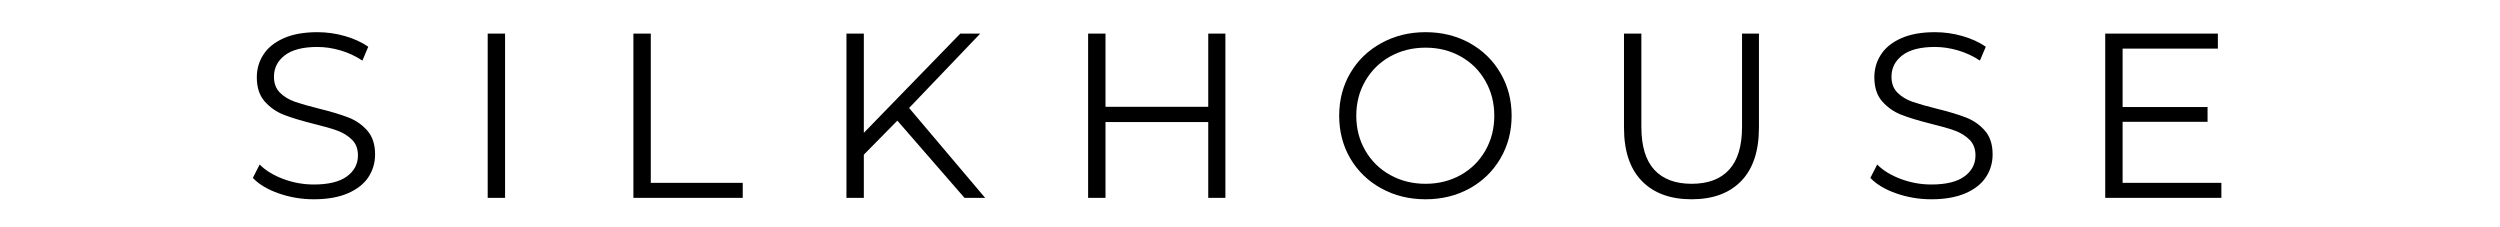 <svg version="1.0" preserveAspectRatio="xMidYMid meet" height="100" viewBox="0 0 824.88 75" zoomAndPan="magnify" width="1100" xmlns:xlink="http://www.w3.org/1999/xlink" xmlns="http://www.w3.org/2000/svg"><defs><g></g></defs><g fill-opacity="1" fill="#000000"><g transform="translate(79.735, 65.291)"><g><path d="M 23.766 0.469 C 19.742 0.469 15.883 -0.176 12.188 -1.469 C 8.5 -2.758 5.648 -4.461 3.641 -6.578 L 5.891 -11 C 7.848 -9.031 10.453 -7.438 13.703 -6.219 C 16.953 -5.008 20.305 -4.406 23.766 -4.406 C 28.617 -4.406 32.258 -5.297 34.688 -7.078 C 37.113 -8.859 38.328 -11.172 38.328 -14.016 C 38.328 -16.18 37.664 -17.91 36.344 -19.203 C 35.031 -20.492 33.422 -21.488 31.516 -22.188 C 29.609 -22.883 26.953 -23.645 23.547 -24.469 C 19.461 -25.5 16.207 -26.492 13.781 -27.453 C 11.352 -28.41 9.273 -29.867 7.547 -31.828 C 5.816 -33.785 4.953 -36.441 4.953 -39.797 C 4.953 -42.535 5.676 -45.023 7.125 -47.266 C 8.57 -49.516 10.789 -51.312 13.781 -52.656 C 16.781 -54 20.5 -54.672 24.938 -54.672 C 28.031 -54.672 31.062 -54.242 34.031 -53.391 C 37 -52.535 39.566 -51.363 41.734 -49.875 L 39.797 -45.297 C 37.523 -46.797 35.098 -47.922 32.516 -48.672 C 29.941 -49.422 27.414 -49.797 24.938 -49.797 C 20.188 -49.797 16.609 -48.879 14.203 -47.047 C 11.805 -45.211 10.609 -42.848 10.609 -39.953 C 10.609 -37.785 11.266 -36.039 12.578 -34.719 C 13.898 -33.406 15.551 -32.398 17.531 -31.703 C 19.52 -31.016 22.191 -30.254 25.547 -29.422 C 29.523 -28.441 32.738 -27.473 35.188 -26.516 C 37.645 -25.566 39.723 -24.125 41.422 -22.188 C 43.129 -20.25 43.984 -17.629 43.984 -14.328 C 43.984 -11.586 43.25 -9.094 41.781 -6.844 C 40.312 -4.602 38.051 -2.82 35 -1.5 C 31.957 -0.188 28.211 0.469 23.766 0.469 Z M 23.766 0.469"></path></g></g></g><g fill-opacity="1" fill="#000000"><g transform="translate(152.052, 65.291)"><g><path d="M 8.828 -54.203 L 14.562 -54.203 L 14.562 0 L 8.828 0 Z M 8.828 -54.203"></path></g></g></g><g fill-opacity="1" fill="#000000"><g transform="translate(200.137, 65.291)"><g><path d="M 8.828 -54.203 L 14.562 -54.203 L 14.562 -4.953 L 44.906 -4.953 L 44.906 0 L 8.828 0 Z M 8.828 -54.203"></path></g></g></g><g fill-opacity="1" fill="#000000"><g transform="translate(270.442, 65.291)"><g><path d="M 25.625 -25.484 L 14.562 -14.25 L 14.562 0 L 8.828 0 L 8.828 -54.203 L 14.562 -54.203 L 14.562 -21.453 L 46.391 -54.203 L 52.969 -54.203 L 29.5 -29.656 L 54.594 0 L 47.781 0 Z M 25.625 -25.484"></path></g></g></g><g fill-opacity="1" fill="#000000"><g transform="translate(350.192, 65.291)"><g><path d="M 54.125 -54.203 L 54.125 0 L 48.469 0 L 48.469 -25.016 L 14.562 -25.016 L 14.562 0 L 8.828 0 L 8.828 -54.203 L 14.562 -54.203 L 14.562 -30.047 L 48.469 -30.047 L 48.469 -54.203 Z M 54.125 -54.203"></path></g></g></g><g fill-opacity="1" fill="#000000"><g transform="translate(437.839, 65.291)"><g><path d="M 32.531 0.469 C 27.156 0.469 22.285 -0.727 17.922 -3.125 C 13.566 -5.531 10.16 -8.82 7.703 -13 C 5.254 -17.188 4.031 -21.891 4.031 -27.109 C 4.031 -32.316 5.254 -37.008 7.703 -41.188 C 10.16 -45.375 13.566 -48.664 17.922 -51.062 C 22.285 -53.469 27.156 -54.672 32.531 -54.672 C 37.895 -54.672 42.734 -53.484 47.047 -51.109 C 51.359 -48.734 54.75 -45.441 57.219 -41.234 C 59.695 -37.023 60.938 -32.316 60.938 -27.109 C 60.938 -21.891 59.695 -17.176 57.219 -12.969 C 54.75 -8.758 51.359 -5.469 47.047 -3.094 C 42.734 -0.719 37.895 0.469 32.531 0.469 Z M 32.531 -4.641 C 36.812 -4.641 40.68 -5.609 44.141 -7.547 C 47.598 -9.484 50.305 -12.164 52.266 -15.594 C 54.234 -19.031 55.219 -22.867 55.219 -27.109 C 55.219 -31.336 54.234 -35.164 52.266 -38.594 C 50.305 -42.031 47.598 -44.719 44.141 -46.656 C 40.68 -48.594 36.812 -49.562 32.531 -49.562 C 28.238 -49.562 24.348 -48.594 20.859 -46.656 C 17.379 -44.719 14.645 -42.031 12.656 -38.594 C 10.664 -35.164 9.672 -31.336 9.672 -27.109 C 9.672 -22.867 10.664 -19.031 12.656 -15.594 C 14.645 -12.164 17.379 -9.484 20.859 -7.547 C 24.348 -5.609 28.238 -4.641 32.531 -4.641 Z M 32.531 -4.641"></path></g></g></g><g fill-opacity="1" fill="#000000"><g transform="translate(527.499, 65.291)"><g><path d="M 30.672 0.469 C 23.648 0.469 18.176 -1.539 14.25 -5.562 C 10.32 -9.594 8.359 -15.457 8.359 -23.156 L 8.359 -54.203 L 14.094 -54.203 L 14.094 -23.391 C 14.094 -17.086 15.508 -12.383 18.344 -9.281 C 21.188 -6.188 25.297 -4.641 30.672 -4.641 C 36.086 -4.641 40.211 -6.188 43.047 -9.281 C 45.891 -12.383 47.312 -17.086 47.312 -23.391 L 47.312 -54.203 L 52.891 -54.203 L 52.891 -23.156 C 52.891 -15.457 50.941 -9.594 47.047 -5.562 C 43.148 -1.539 37.691 0.469 30.672 0.469 Z M 30.672 0.469"></path></g></g></g><g fill-opacity="1" fill="#000000"><g transform="translate(613.52, 65.291)"><g><path d="M 23.766 0.469 C 19.742 0.469 15.883 -0.176 12.188 -1.469 C 8.5 -2.758 5.648 -4.461 3.641 -6.578 L 5.891 -11 C 7.848 -9.031 10.453 -7.438 13.703 -6.219 C 16.953 -5.008 20.305 -4.406 23.766 -4.406 C 28.617 -4.406 32.258 -5.297 34.688 -7.078 C 37.113 -8.859 38.328 -11.172 38.328 -14.016 C 38.328 -16.18 37.664 -17.91 36.344 -19.203 C 35.031 -20.492 33.422 -21.488 31.516 -22.188 C 29.609 -22.883 26.953 -23.645 23.547 -24.469 C 19.461 -25.5 16.207 -26.492 13.781 -27.453 C 11.352 -28.41 9.273 -29.867 7.547 -31.828 C 5.816 -33.785 4.953 -36.441 4.953 -39.797 C 4.953 -42.535 5.676 -45.023 7.125 -47.266 C 8.57 -49.516 10.789 -51.312 13.781 -52.656 C 16.781 -54 20.5 -54.672 24.938 -54.672 C 28.031 -54.672 31.062 -54.242 34.031 -53.391 C 37 -52.535 39.566 -51.363 41.734 -49.875 L 39.797 -45.297 C 37.523 -46.797 35.098 -47.922 32.516 -48.672 C 29.941 -49.422 27.414 -49.797 24.938 -49.797 C 20.188 -49.797 16.609 -48.879 14.203 -47.047 C 11.805 -45.211 10.609 -42.848 10.609 -39.953 C 10.609 -37.785 11.266 -36.039 12.578 -34.719 C 13.898 -33.406 15.551 -32.398 17.531 -31.703 C 19.52 -31.016 22.191 -30.254 25.547 -29.422 C 29.523 -28.441 32.738 -27.473 35.188 -26.516 C 37.645 -25.566 39.723 -24.125 41.422 -22.188 C 43.129 -20.25 43.984 -17.629 43.984 -14.328 C 43.984 -11.586 43.25 -9.094 41.781 -6.844 C 40.312 -4.602 38.051 -2.82 35 -1.5 C 31.957 -0.188 28.211 0.469 23.766 0.469 Z M 23.766 0.469"></path></g></g></g><g fill-opacity="1" fill="#000000"><g transform="translate(685.838, 65.291)"><g><path d="M 47.156 -4.953 L 47.156 0 L 8.828 0 L 8.828 -54.203 L 46 -54.203 L 46 -49.25 L 14.562 -49.25 L 14.562 -29.969 L 42.594 -29.969 L 42.594 -25.094 L 14.562 -25.094 L 14.562 -4.953 Z M 47.156 -4.953"></path></g></g></g></svg>